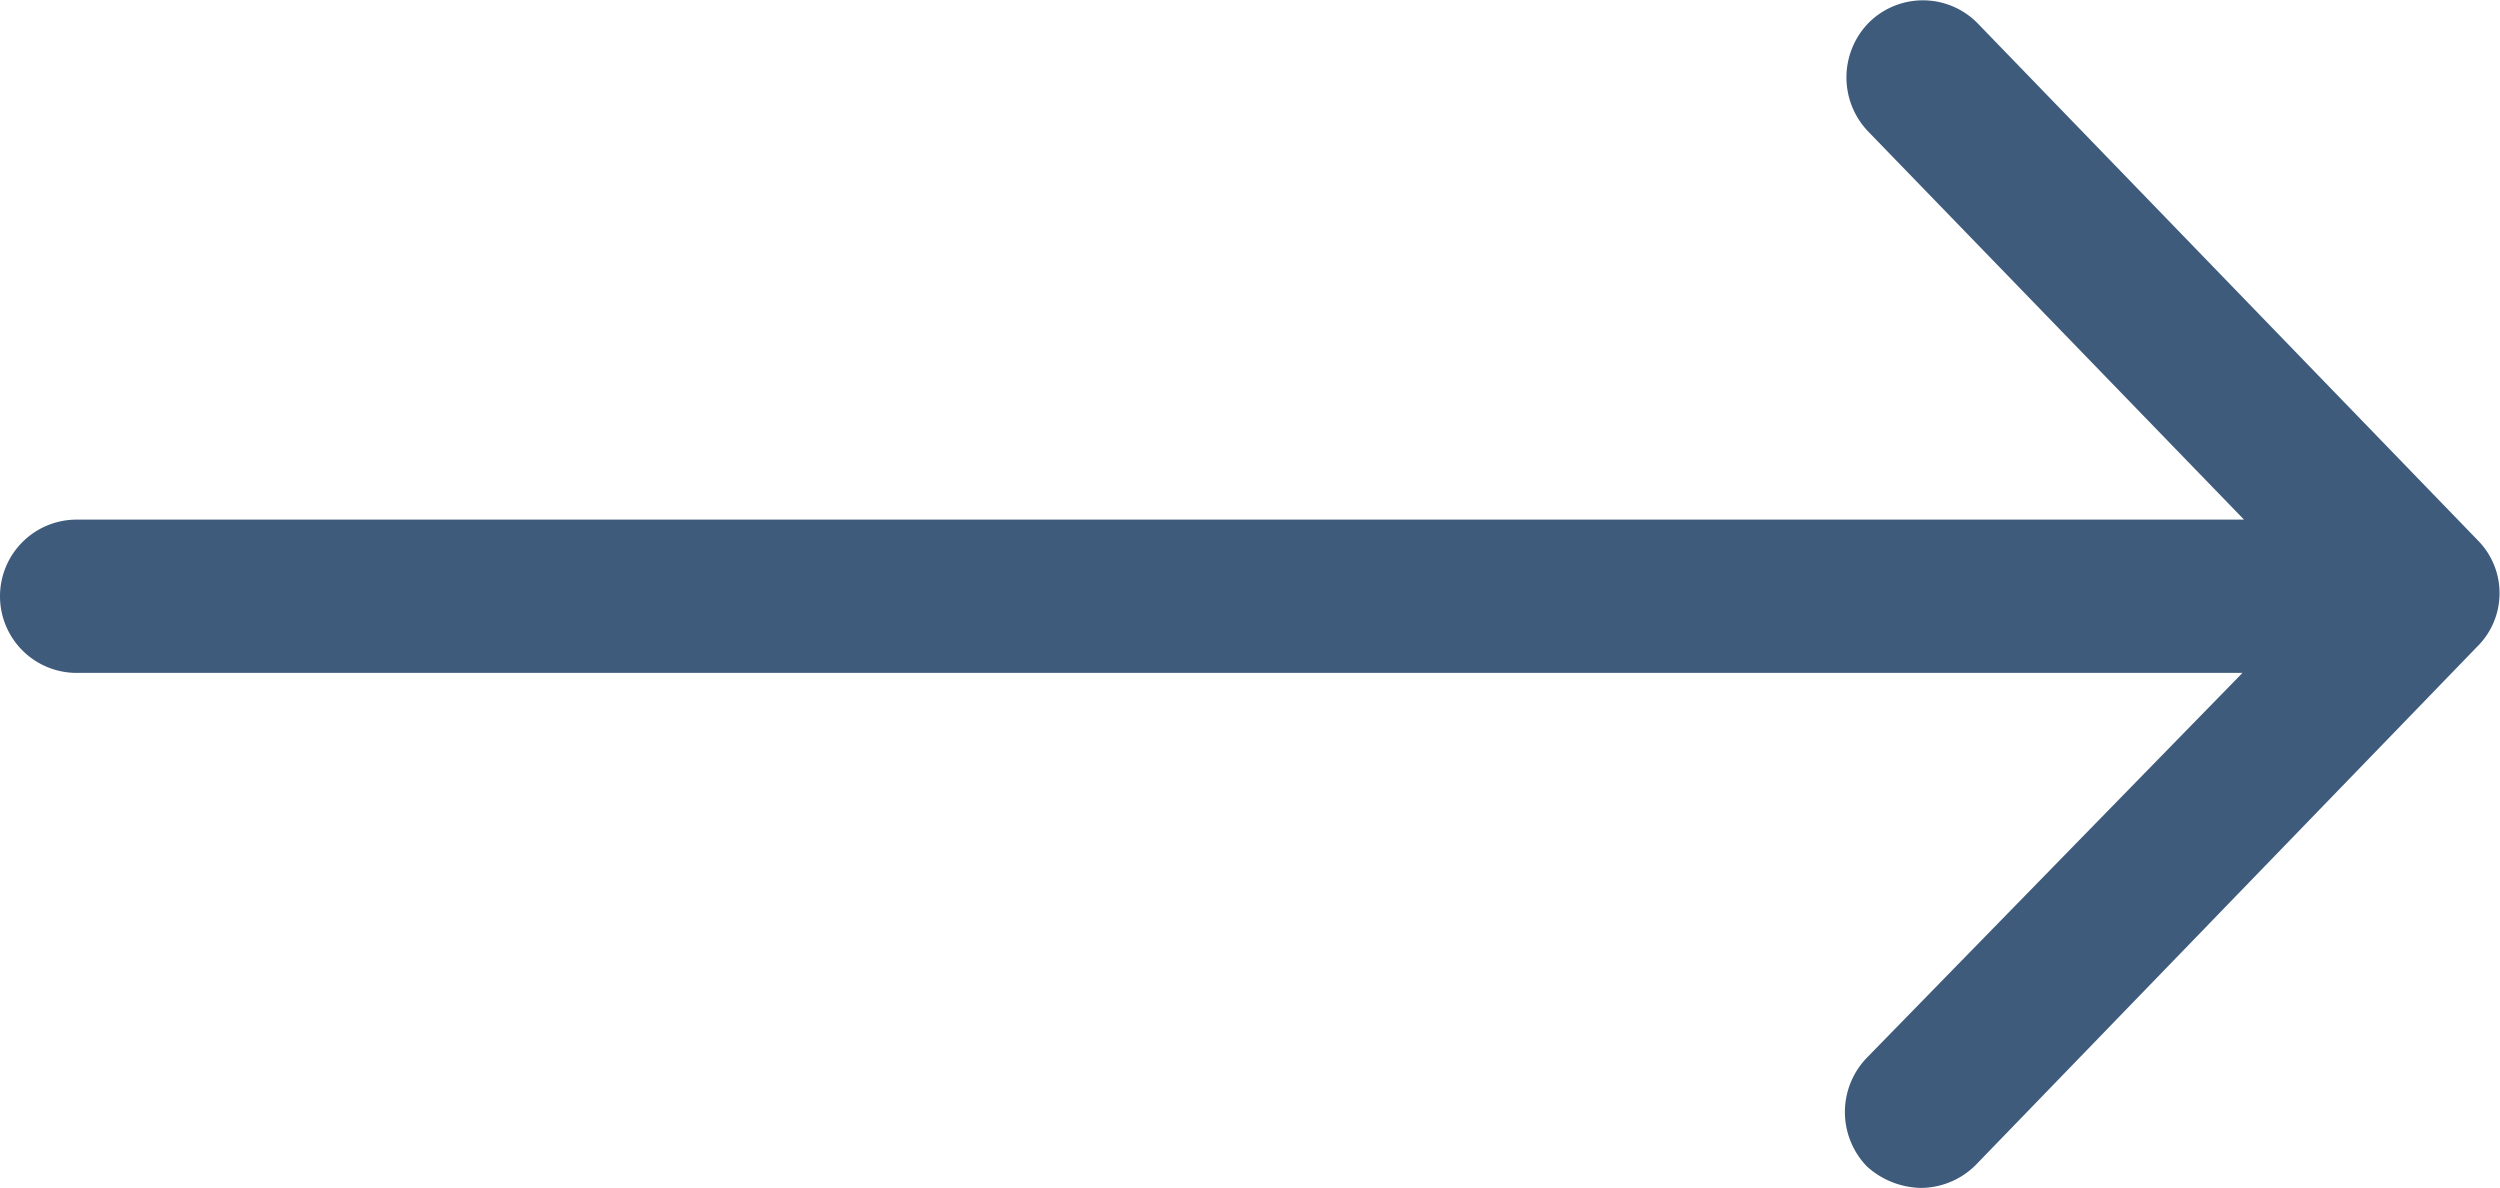 <svg xmlns="http://www.w3.org/2000/svg" viewBox="0 0 16.31 7.75"><defs><style>.cls-1{fill:#3e5b7c;}</style></defs><title>Стрелка вправо</title><g id="Слой_2" data-name="Слой 2"><g id="Слой_1-2" data-name="Слой 1"><path class="cls-1" d="M16.17,3.53,12.9.15a.5.5,0,0,0-.71,0,.51.51,0,0,0,0,.71l2.45,2.53H.5a.5.5,0,0,0-.5.5.5.5,0,0,0,.5.5H14.63L12.18,6.9a.51.51,0,0,0,0,.71.54.54,0,0,0,.35.14.51.51,0,0,0,.36-.15l3.27-3.38A.49.49,0,0,0,16.17,3.53Z"/></g></g></svg>